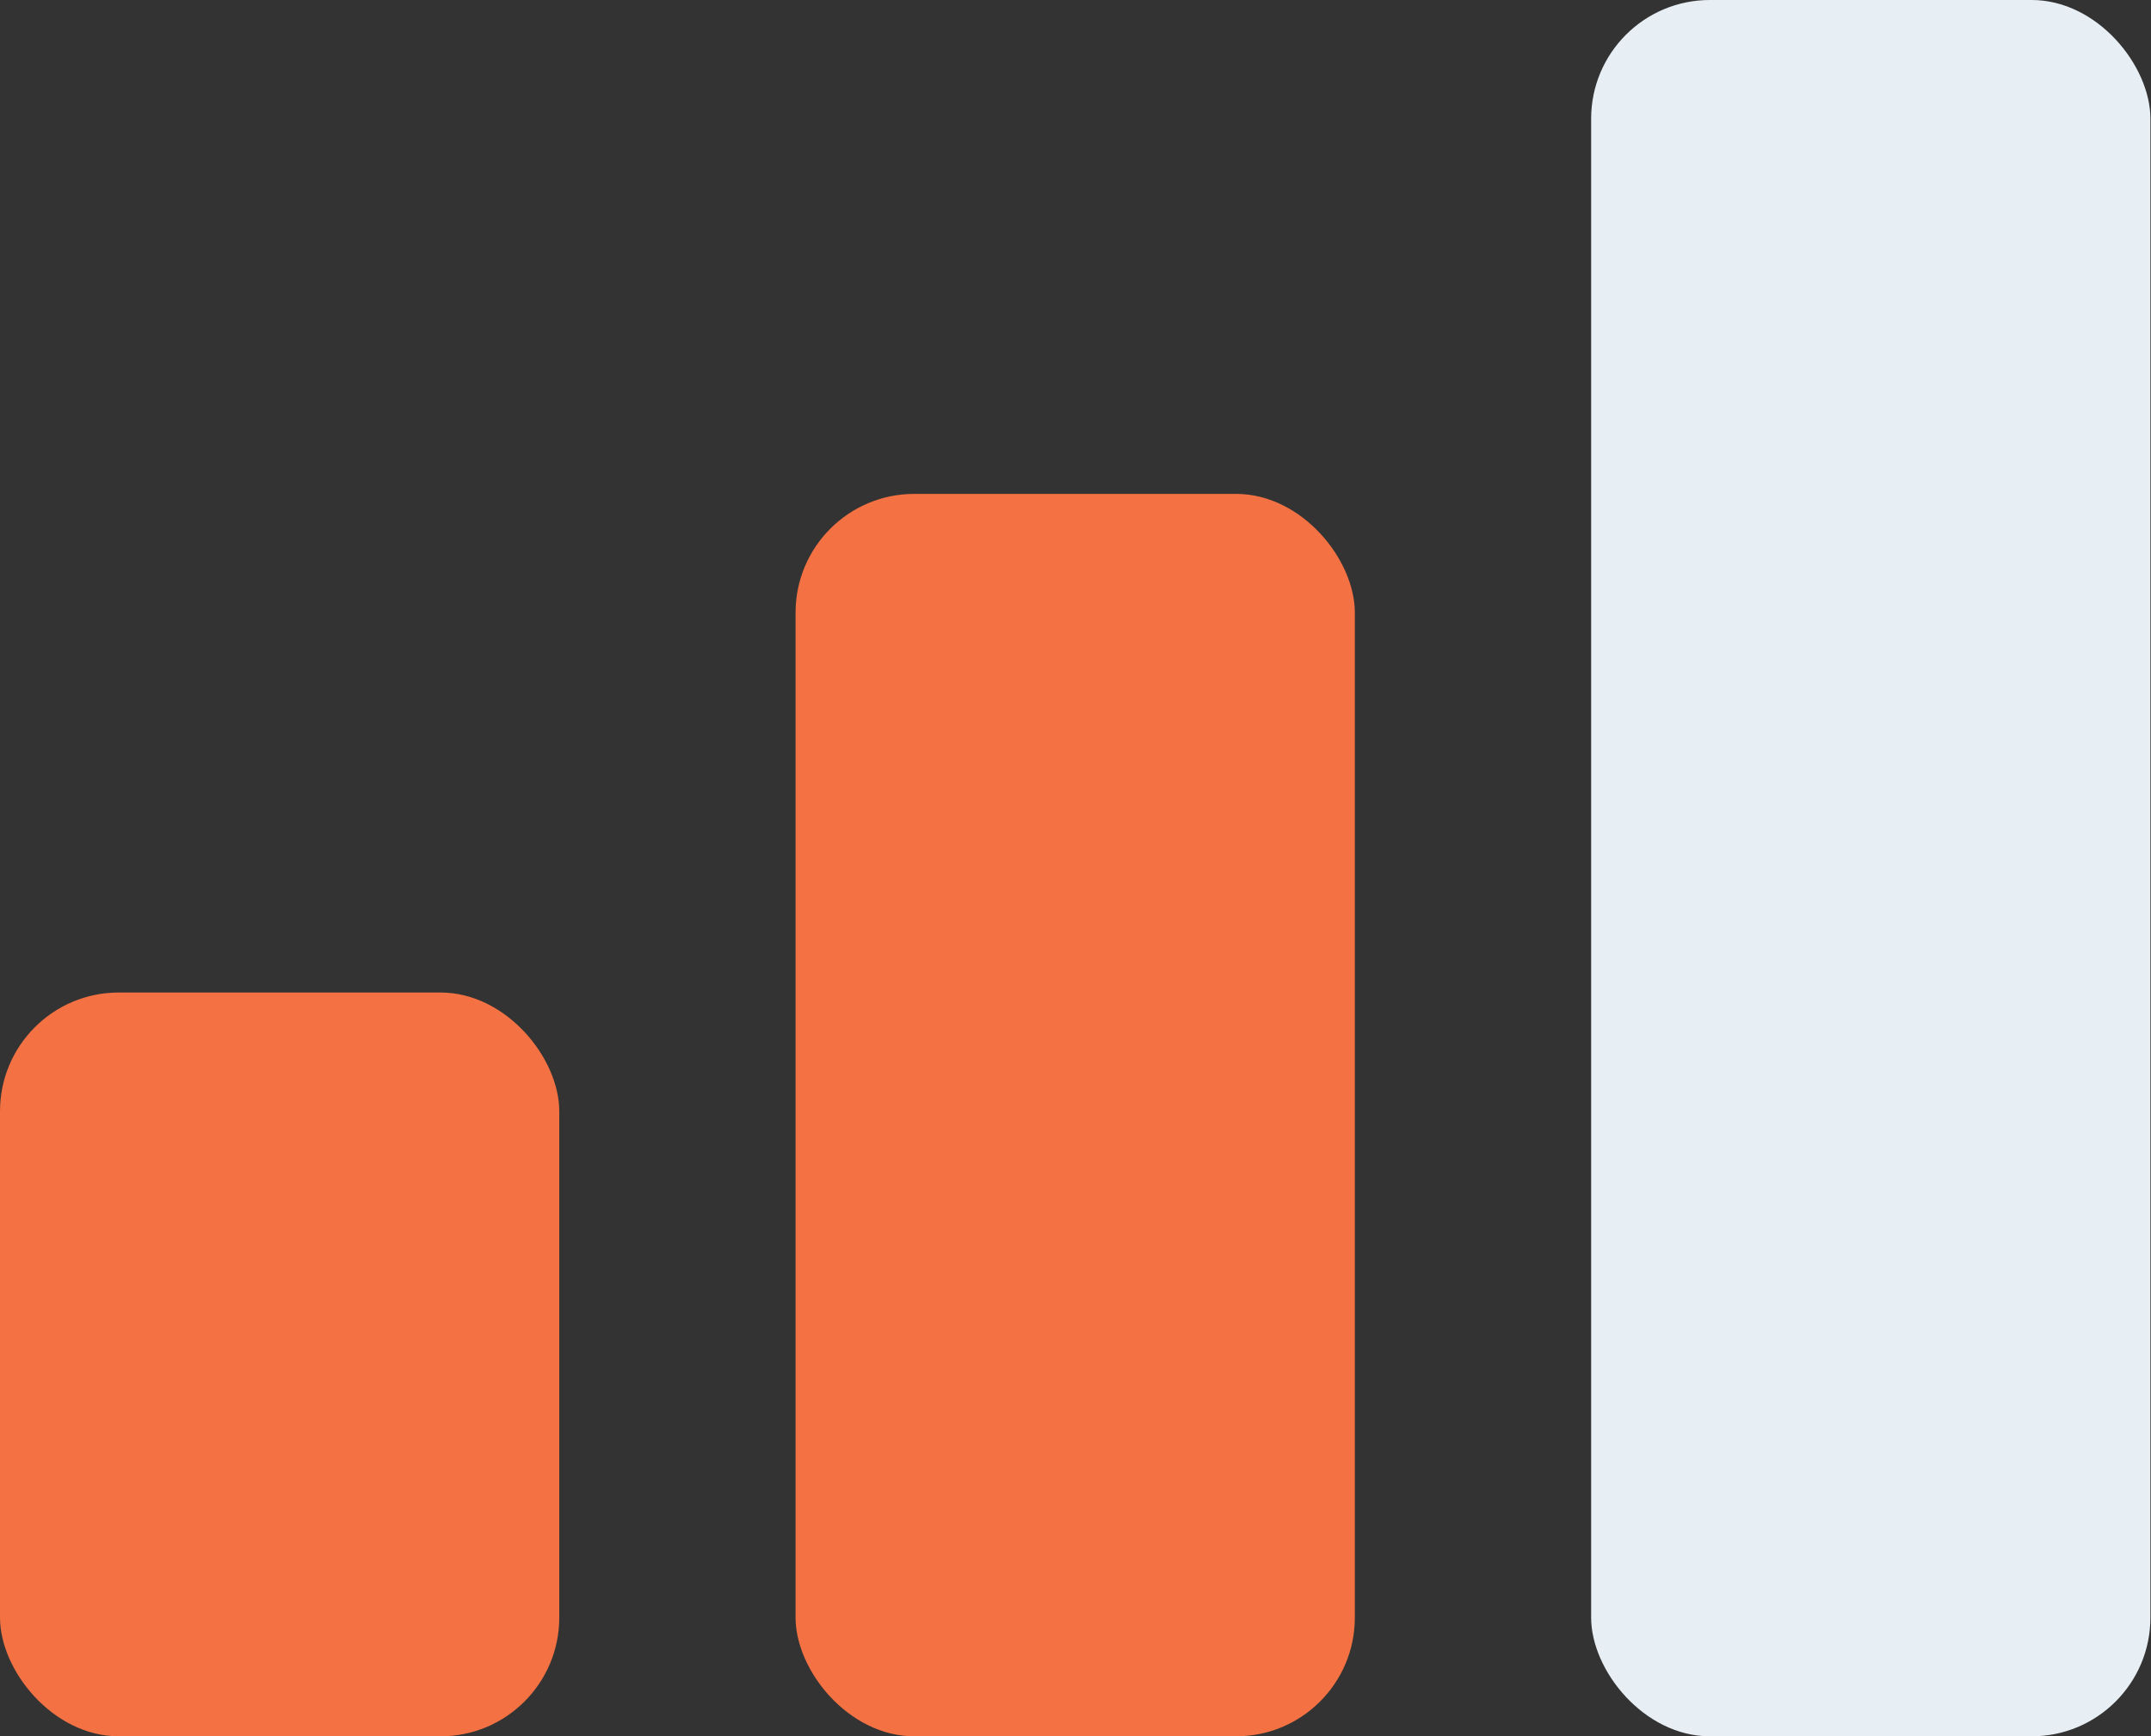 <svg xmlns="http://www.w3.org/2000/svg" id="Layer_2" data-name="Layer 2" viewBox="0 0 36.23 29.25"><rect x="0" y="0" width="36.23" height="29.25" fill="#333333" stroke="none"/><defs><style>      .cls-1 {        fill: #e8eff4;      }      .cls-2 {        fill: #f37142;      }    </style></defs><g id="Layer_1-2" data-name="Layer 1"><rect class="cls-2" y="16.72" width="9.42" height="12.53" rx="2" ry="2"></rect><rect class="cls-2" x="13.4" y="8.32" width="9.42" height="20.93" rx="2" ry="2"></rect><rect class="cls-1" x="26.8" y="0" width="9.42" height="29.25" rx="2" ry="2"></rect></g></svg>